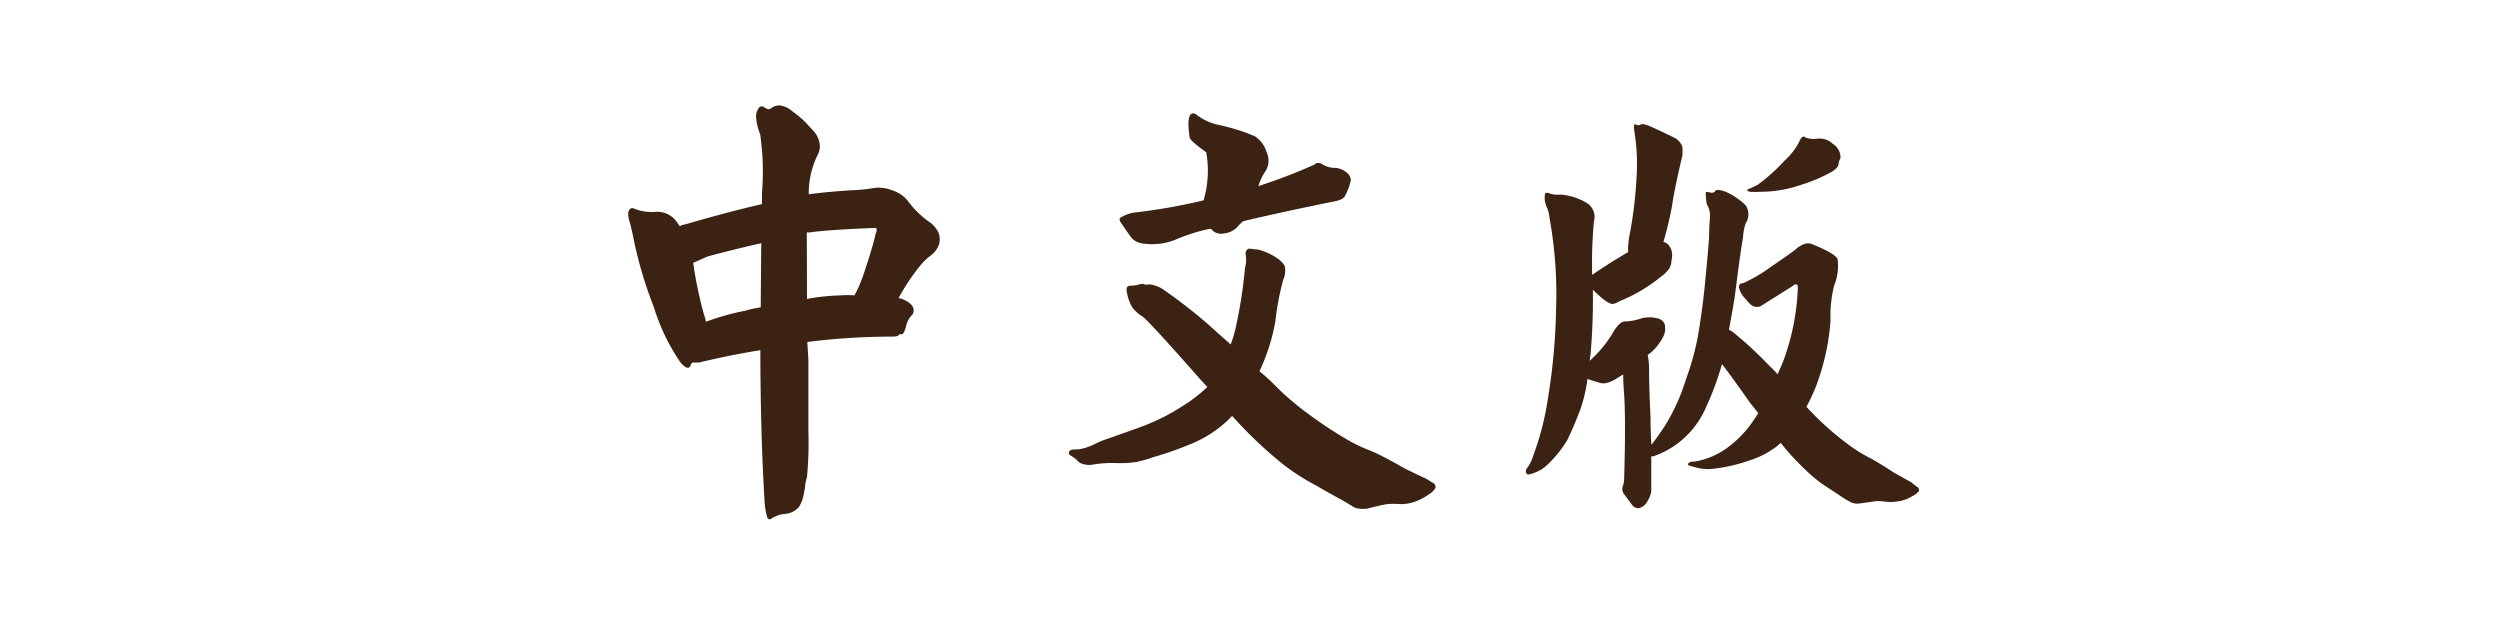 <svg xmlns="http://www.w3.org/2000/svg" viewBox="0 0 140 35"><defs><style>.cls-1{fill:#3b2213;}</style></defs><title>工作區域 32 複本 10</title><g id="圖層_6" data-name="圖層 6"><path class="cls-1" d="M45.27,20.17q0,2.29,0,4a20.15,20.15,0,0,1-.08,2.56,2.2,2.2,0,0,0-.1.46,4.67,4.67,0,0,1-.1.58,1.67,1.67,0,0,1-.26.63,1.13,1.13,0,0,1-.79.38,1.6,1.6,0,0,0-.72.25q-.21.15-.28-.15a4,4,0,0,1-.13-.91q-.21-3.45-.23-8v-.36q-1.73.28-3.43.69l-.38,0a.38.38,0,0,0-.1.18q-.15.3-.56-.18a11.26,11.26,0,0,1-1.5-3.12,22.73,22.73,0,0,1-1.12-3.76q-.13-.66-.23-1a1.27,1.27,0,0,1-.08-.51q.08-.33.33-.23a2.58,2.58,0,0,0,1.24.18,1.33,1.33,0,0,1,1.19.63l.13.18a.6.6,0,0,1,.28-.1q2.64-.76,4.32-1.14,0-.33,0-.63a14.54,14.54,0,0,0-.1-3.28,2.94,2.94,0,0,1-.23-1A.77.77,0,0,1,42.53,6a.2.2,0,0,1,.25,0q.28.18.38.08a.83.83,0,0,1,.48-.18,1.39,1.39,0,0,1,.79.38,4.63,4.63,0,0,1,.81.71l.33.36a1.37,1.37,0,0,1,.33.69,1,1,0,0,1-.1.61,4.89,4.89,0,0,0-.51,2.18.08.08,0,0,0,0,.05q1.12-.15,2.49-.23A9.16,9.16,0,0,0,49,10.52a2.08,2.08,0,0,1,1,.15,1.84,1.84,0,0,1,.84.58A5.18,5.18,0,0,0,52,12.4a1.49,1.49,0,0,1,.58.69,1.07,1.07,0,0,1,0,.61,1.33,1.33,0,0,1-.46.61,3.31,3.31,0,0,0-.56.53,12.17,12.17,0,0,0-1.24,1.85,1.46,1.46,0,0,1,.41.15.94.94,0,0,1,.38.33.44.44,0,0,1,0,.43,1.31,1.31,0,0,0-.38.71q-.13.43-.23.41c-.1,0-.16,0-.18.05s-.15.08-.36.08a38.28,38.28,0,0,0-4.75.3Zm-2.64-6.55q-1.27.28-3,.74l-.81.36a22,22,0,0,0,.61,2.92,1.82,1.82,0,0,1,.1.38,13.43,13.43,0,0,1,2.16-.61,7.29,7.29,0,0,1,.91-.2Zm2.56,2v1.12a12.41,12.41,0,0,1,1.9-.2,5.83,5.83,0,0,1,.76,0,7.64,7.64,0,0,0,.53-1.24q.51-1.52.66-2.23a.38.38,0,0,0,.05-.25c0-.05-.11-.07-.23-.05q-2.54.1-3.55.25a.29.29,0,0,0-.13,0Z"/><path class="cls-1" d="M69.75,14.22c0-.07,0-.15.1-.25s.26,0,.58,0a3.35,3.35,0,0,1,1,.43,1.53,1.53,0,0,1,.51.48,1.22,1.22,0,0,1-.08.79A15,15,0,0,0,71.42,18a11.11,11.11,0,0,1-.89,2.79q.46.38.79.71a15.09,15.09,0,0,0,1.88,1.63,23.25,23.25,0,0,0,2.18,1.45,8.41,8.41,0,0,0,1.37.66q.61.25,1.93,1,.76.38,1.17.56l.46.28a.27.27,0,0,1,.08.23,1,1,0,0,1-.38.38,3.32,3.32,0,0,1-.66.36,2.29,2.29,0,0,1-.94.18,5.28,5.28,0,0,0-.74,0q-.53.1-1.09.25a1.66,1.66,0,0,1-.71-.05L75.15,28q-.71-.38-1.5-.84A12.29,12.29,0,0,1,71.85,26,23.71,23.71,0,0,1,69,23.29a6.53,6.53,0,0,1-2.31,1.57,17.61,17.61,0,0,1-2.11.74,6.43,6.43,0,0,1-1,.28,5.89,5.89,0,0,1-1.12.05,6.56,6.56,0,0,0-1.22.08,1.19,1.19,0,0,1-.74-.08.91.91,0,0,1-.23-.2,2.33,2.33,0,0,0-.33-.23.16.16,0,0,1-.08-.18q.05-.15.3-.15a2,2,0,0,0,.58-.08,3.18,3.18,0,0,0,.58-.23,4.93,4.93,0,0,1,.74-.3l1.35-.48q.66-.23,1.07-.41a10.87,10.87,0,0,0,1.63-.86,8.37,8.37,0,0,0,1.5-1.14l-.38-.41q-2.64-3-3.2-3.5a2.29,2.29,0,0,1-.61-.53,2.37,2.37,0,0,1-.3-.79Q63,16,63.3,16a1.84,1.84,0,0,0,.53-.08q.2-.05.23,0a.47.47,0,0,0,.28,0,1.79,1.79,0,0,1,.74.25,28,28,0,0,1,3.15,2.51l.69.61a7.38,7.38,0,0,0,.25-.81A26.37,26.37,0,0,0,69.72,15,1.65,1.65,0,0,0,69.75,14.22ZM66.62,7.7q-.23-1.55.33-1.32A3,3,0,0,0,68.27,7a10.82,10.82,0,0,1,2,.63,1.61,1.61,0,0,1,.66.89,1.1,1.1,0,0,1-.08,1.09,3,3,0,0,0-.38.81A29.39,29.39,0,0,0,73.6,9.22.33.33,0,0,1,74,9.17a1.35,1.35,0,0,0,.79.23,1.18,1.18,0,0,1,.61.25.61.61,0,0,1,.25.43,3.27,3.27,0,0,1-.33.89q-.1.23-.71.33-3,.61-5,1.09a2.64,2.64,0,0,0-.3.3,1.17,1.17,0,0,1-.76.38.72.72,0,0,1-.61-.13.32.32,0,0,0-.18-.13,10.05,10.05,0,0,0-1.93.61,3.48,3.48,0,0,1-1.73.23,1.11,1.11,0,0,1-.69-.28A6.46,6.46,0,0,1,63,12.8l-.25-.36c-.07-.12-.07-.2,0-.25a2.07,2.07,0,0,1,.71-.28,32.54,32.54,0,0,0,3.94-.69,5.87,5.87,0,0,0,.15-2.69Q66.65,7.88,66.62,7.7Z"/><path class="cls-1" d="M86.66,11.69a1.75,1.75,0,0,1-.15-.46,2.05,2.05,0,0,1,0-.33c0-.08.08-.12.18-.1a1.82,1.82,0,0,0,.38.1l.41,0a4.23,4.23,0,0,1,.63.13,3.69,3.69,0,0,1,.69.3.92.92,0,0,1,.41.43.89.89,0,0,1,.05.63,26.15,26.15,0,0,0-.1,3l.08-.05q.76-.53,1.93-1.22a.57.57,0,0,0,0-.18,5.22,5.22,0,0,1,.13-1,24.42,24.42,0,0,0,.36-3.25,11.23,11.23,0,0,0-.13-2.29q-.08-.51.08-.43a.25.25,0,0,0,.28,0q.13-.08.69.18.94.43,1.27.61a.9.9,0,0,1,.36.46,2.6,2.6,0,0,1,0,.51q-.43,1.8-.58,2.82a19.77,19.77,0,0,1-.48,2,.46.46,0,0,1,.25.13.8.8,0,0,1,.18.28.62.62,0,0,1,.05.23.53.53,0,0,1,0,.23l-.05.36a.87.87,0,0,1-.13.3,2,2,0,0,1-.43.41,8.76,8.76,0,0,1-1.4.94,8.23,8.23,0,0,1-.91.43,1.59,1.59,0,0,1-.33.15q-.25.1-1-.61l-.18-.18a35.28,35.28,0,0,1-.13,3.63l-.05.36a7,7,0,0,0,1.24-1.47q.41-.74.74-.74a3,3,0,0,0,.94-.18,1.76,1.76,0,0,1,.84,0,.57.57,0,0,1,.43.3,1,1,0,0,1-.1.79,2.88,2.88,0,0,1-.79.94l-.05,0a4.92,4.92,0,0,1,.08,1q0,.79.08,2.56,0,.71.05,1.5.36-.46.76-1.07a11.1,11.1,0,0,0,1.17-2.59,14.72,14.72,0,0,0,.79-3.15q.18-1.17.28-2.23.13-1.32.23-2.56,0-.61.05-1.14a1.28,1.28,0,0,0-.18-.74,3.61,3.61,0,0,1-.05-.43,1,1,0,0,1,0-.23c0-.05.11,0,.23,0a.23.23,0,0,0,.3-.08c.07-.08.26-.07.58.05a3.78,3.78,0,0,1,1.12.76.91.91,0,0,1,0,1,2.87,2.87,0,0,0-.15.81q-.13.66-.46,3.28-.15.94-.33,1.88a1,1,0,0,1,.23.13,22.49,22.49,0,0,1,2.08,1.93,3.24,3.24,0,0,1,.41.43q.18-.38.33-.76a13.18,13.18,0,0,0,.81-4.09c0-.1,0-.16-.08-.18a.21.21,0,0,0-.2.08l-1.78,1.12a.45.45,0,0,1-.3.05q-.23,0-.56-.43a1.35,1.35,0,0,1-.38-.66q0-.23.23-.23a8.15,8.15,0,0,0,1.52-.89q1.12-.76,1.42-1a1.47,1.47,0,0,1,.56-.33.78.78,0,0,1,.28,0q1.42.56,1.52.89a3,3,0,0,1-.2,1.47,6.86,6.86,0,0,0-.2,1.93,12.82,12.82,0,0,1-.61,3.12,9.64,9.64,0,0,1-.74,1.73A15.84,15.84,0,0,0,102.4,24a17.22,17.22,0,0,0,1.45,1.14,8.52,8.52,0,0,0,.91.53q.43.23,1.29.79l1,.56a3.52,3.52,0,0,0,.36.28.23.23,0,0,1,.05.2,1,1,0,0,1-.36.28,2,2,0,0,1-.58.25,2.76,2.76,0,0,1-.79.08,4.9,4.9,0,0,0-.63-.05l-.94.13a.85.85,0,0,1-.58-.1,6,6,0,0,1-.58-.36l-1-.66a9.65,9.65,0,0,1-1.14-1,13.08,13.08,0,0,1-1.14-1.27l-.2.18a4.92,4.92,0,0,1-1.57.81,9,9,0,0,1-2,.46,2.53,2.53,0,0,1-1.07-.1c-.24-.05-.36-.1-.36-.15s.14-.17.36-.15a4.26,4.26,0,0,0,1.8-.74,6.14,6.14,0,0,0,1.55-1.62,4,4,0,0,0,.23-.36L98,22.55Q96.91,21,96.43,20.39a16.07,16.07,0,0,1-.89,2.41,5,5,0,0,1-1.55,2,4.94,4.94,0,0,1-1.42.76.15.15,0,0,0-.1,0q0,.86,0,1.78a1,1,0,0,1-.1.51,2.09,2.09,0,0,1-.18.33.68.68,0,0,1-.46.28.44.44,0,0,1-.33-.18l-.43-.58a.47.47,0,0,1-.1-.46,1.09,1.09,0,0,0,.08-.38q.1-3.28,0-4.8-.05-.61-.05-1.09l-.3.18a1.84,1.84,0,0,1-.58.28.7.7,0,0,1-.46,0l-.43-.13-.23-.08a8.89,8.89,0,0,1-.38,1.65q-.33.89-.74,1.75A6.36,6.36,0,0,1,86.68,26a2.22,2.22,0,0,1-.43.33,2.41,2.41,0,0,1-.48.2c-.14.05-.23.05-.28,0a.25.25,0,0,1,0-.28,2.24,2.24,0,0,0,.38-.76,15.65,15.65,0,0,0,.81-3.15,34.55,34.55,0,0,0,.46-5,24,24,0,0,0-.36-5.1A2.41,2.41,0,0,0,86.66,11.69Zm14.42-4a1.39,1.39,0,0,0,.66.08,1.06,1.06,0,0,1,.89.28.92.92,0,0,1,.43.63.85.85,0,0,1,0,.2.79.79,0,0,0-.1.28q0,.23-.38.46a9,9,0,0,1-1.75.74,6.93,6.93,0,0,1-2.26.38,4.63,4.63,0,0,1-.58,0q-.25-.08-.08-.15a4.54,4.54,0,0,0,.53-.25,10.17,10.17,0,0,0,1.5-1.35,3.63,3.63,0,0,0,.79-1Q100.9,7.57,101.08,7.67Z"/></g></svg>